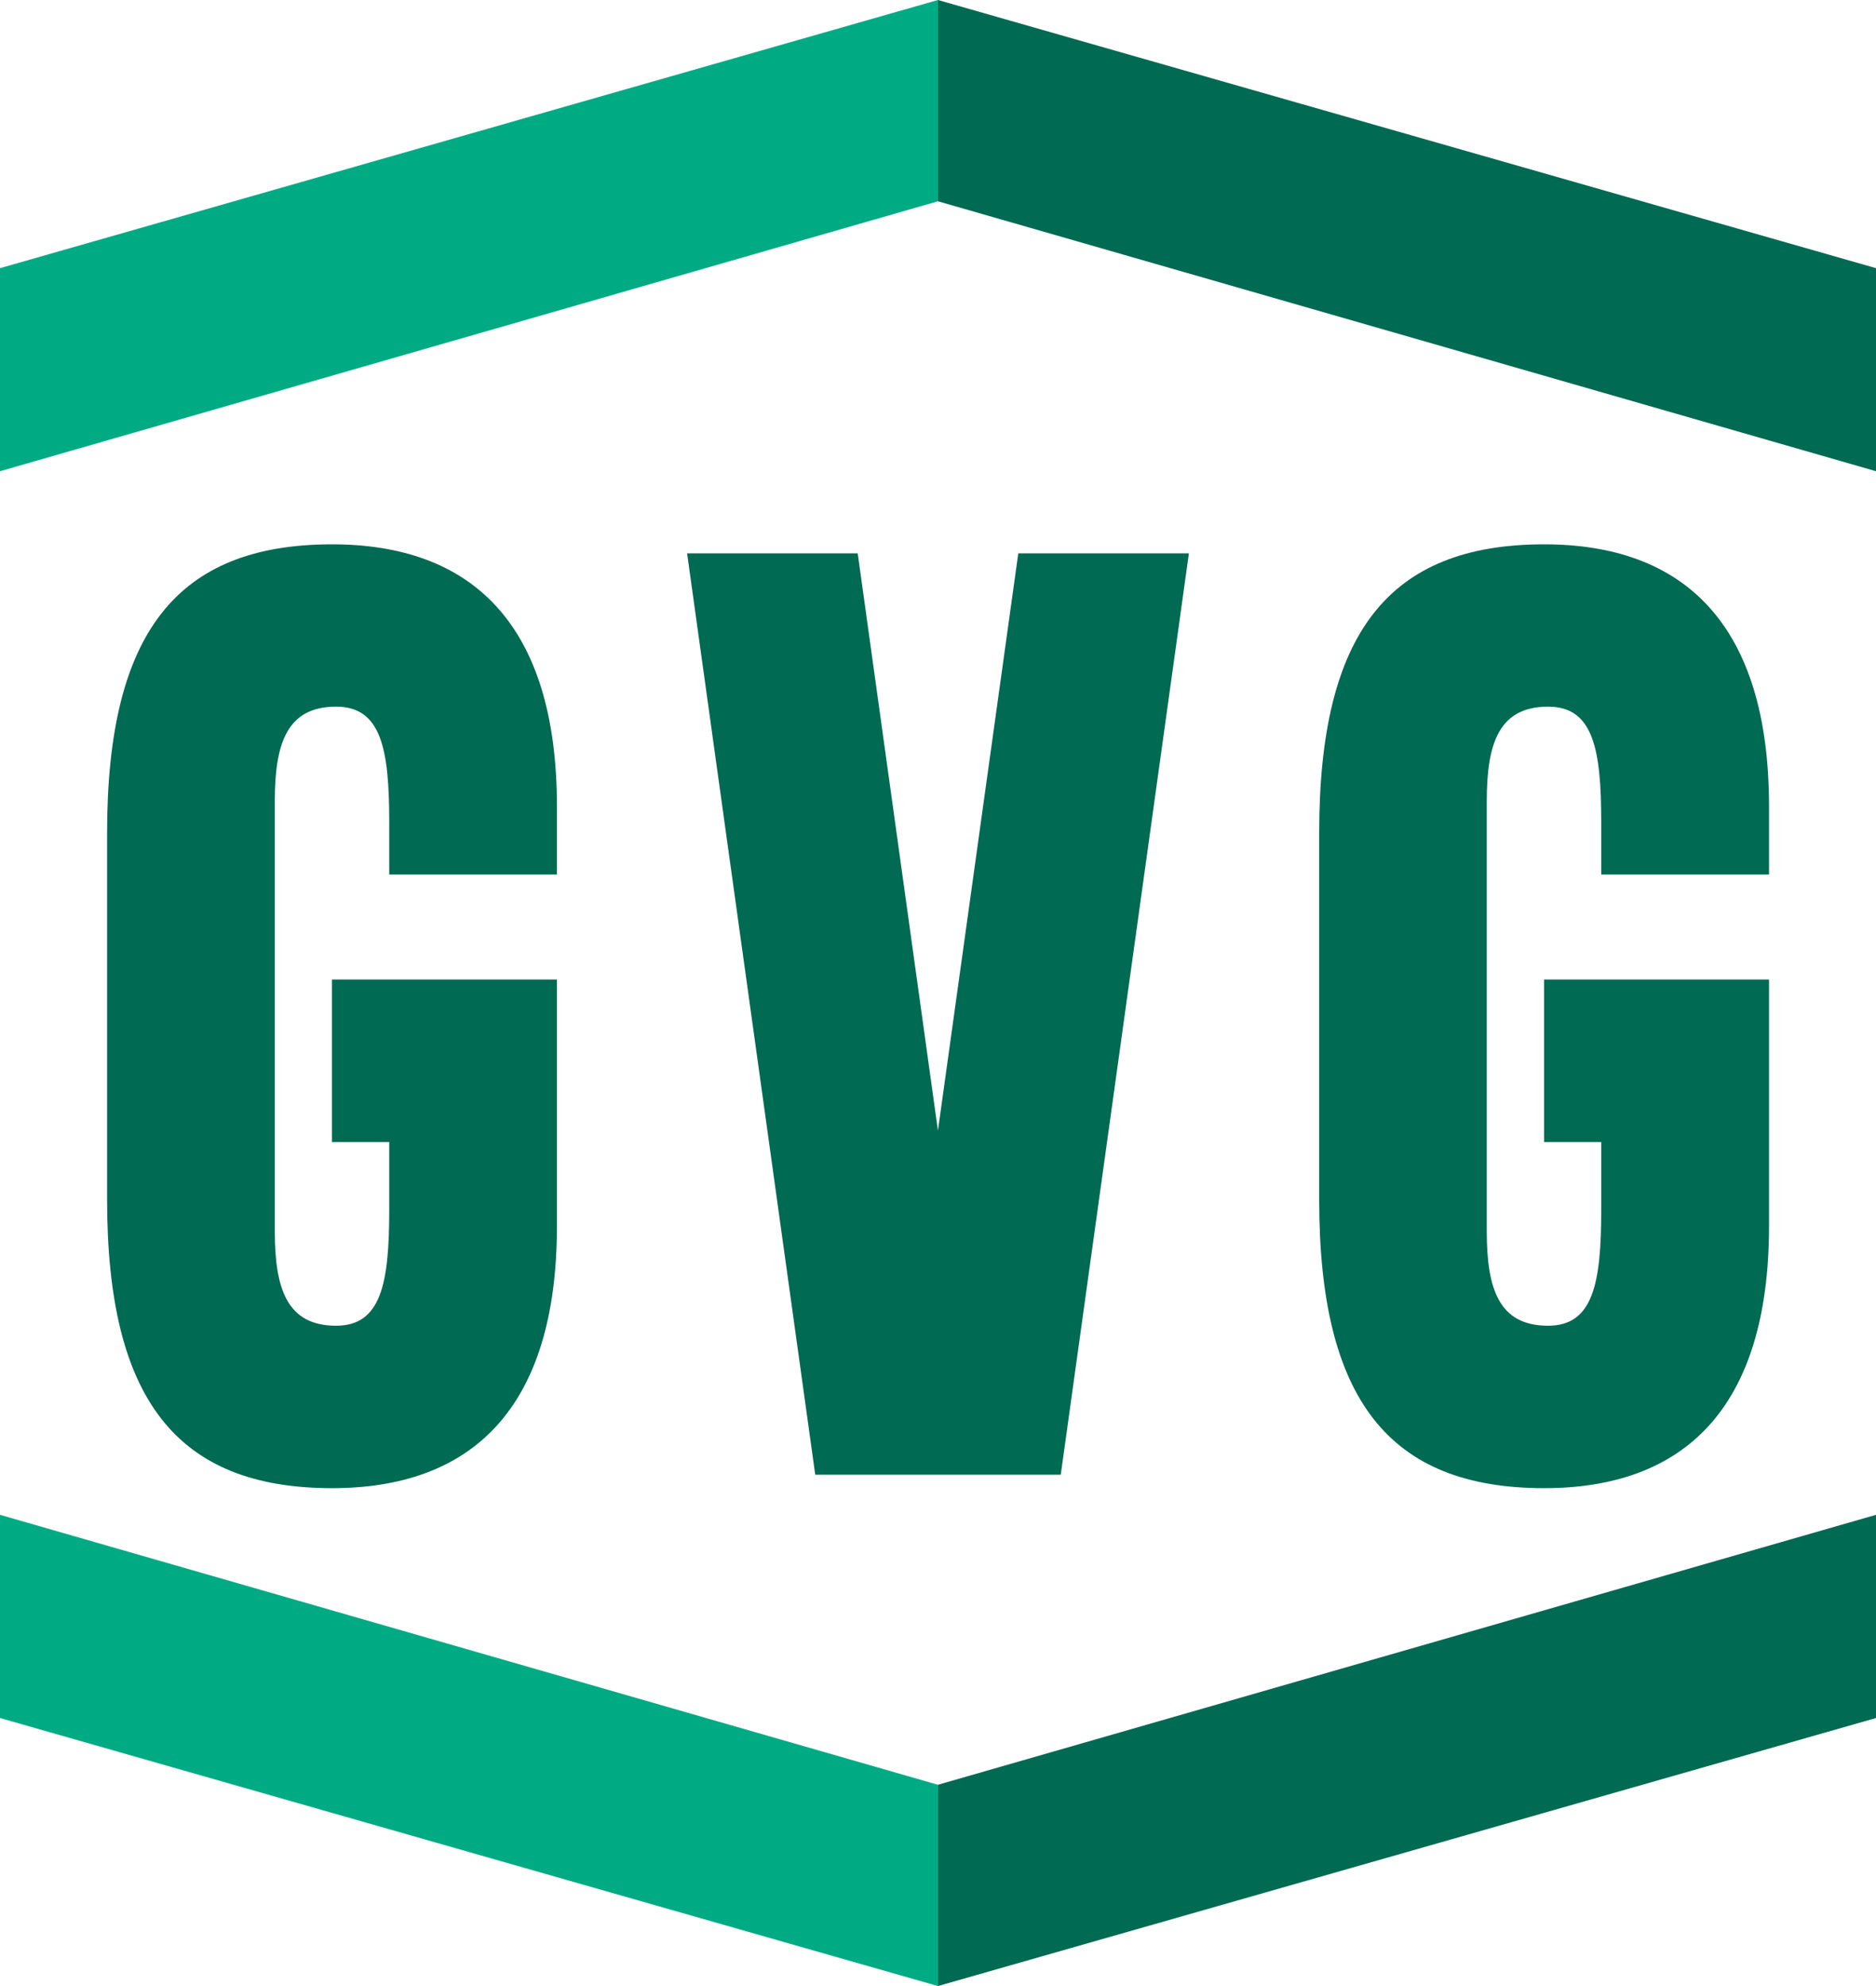 <svg xmlns="http://www.w3.org/2000/svg" width="85" height="90" viewBox="0 0 85 90" fill="none"><path d="M80.153 39.637V36.549C80.153 28.227 76.248 24.667 69.965 24.667C62.913 24.667 59.772 28.698 59.772 37.733V54.371C59.772 63.401 62.919 67.438 69.965 67.438C76.254 67.438 80.153 63.878 80.153 55.556V44.388H69.96V51.755H72.55V54.843C72.55 58.173 72.176 60.077 70.143 60.077C67.915 60.077 67.364 58.415 67.364 55.792V36.307C67.364 33.685 67.915 32.023 70.143 32.023C72.182 32.023 72.55 33.926 72.55 37.256V39.631H80.153V39.637Z" fill="#006A52"></path><path d="M46.138 25.075L42.497 51.237L38.862 25.075H31.132L36.938 66.829H40.332H44.668H48.062L53.868 25.075H46.138Z" fill="#006A52"></path><path d="M25.234 39.637V36.549C25.234 28.227 21.329 24.667 15.046 24.667C7.994 24.667 4.853 28.698 4.853 37.733V54.371C4.853 63.401 8 67.438 15.046 67.438C21.335 67.438 25.234 63.878 25.234 55.556V44.388H15.041V51.755H17.636V54.843C17.636 58.173 17.263 60.077 15.23 60.077C13.008 60.077 12.451 58.415 12.451 55.792V36.307C12.451 33.685 13.002 32.023 15.23 32.023C17.269 32.023 17.636 33.926 17.636 37.256V39.631H25.24L25.234 39.637Z" fill="#006A52"></path><path d="M42.497 0L0 12.152V21.354L42.497 9.121V0Z" fill="#00AB84"></path><path d="M42.497 0V9.121L85 21.354V12.152L42.497 0Z" fill="#006A52"></path><path d="M42.497 80.879V90L85 77.854V68.646L42.497 80.879Z" fill="#006A52"></path><path d="M0 77.854L42.497 90V80.879L0 68.646V77.854Z" fill="#00AB84"></path></svg>